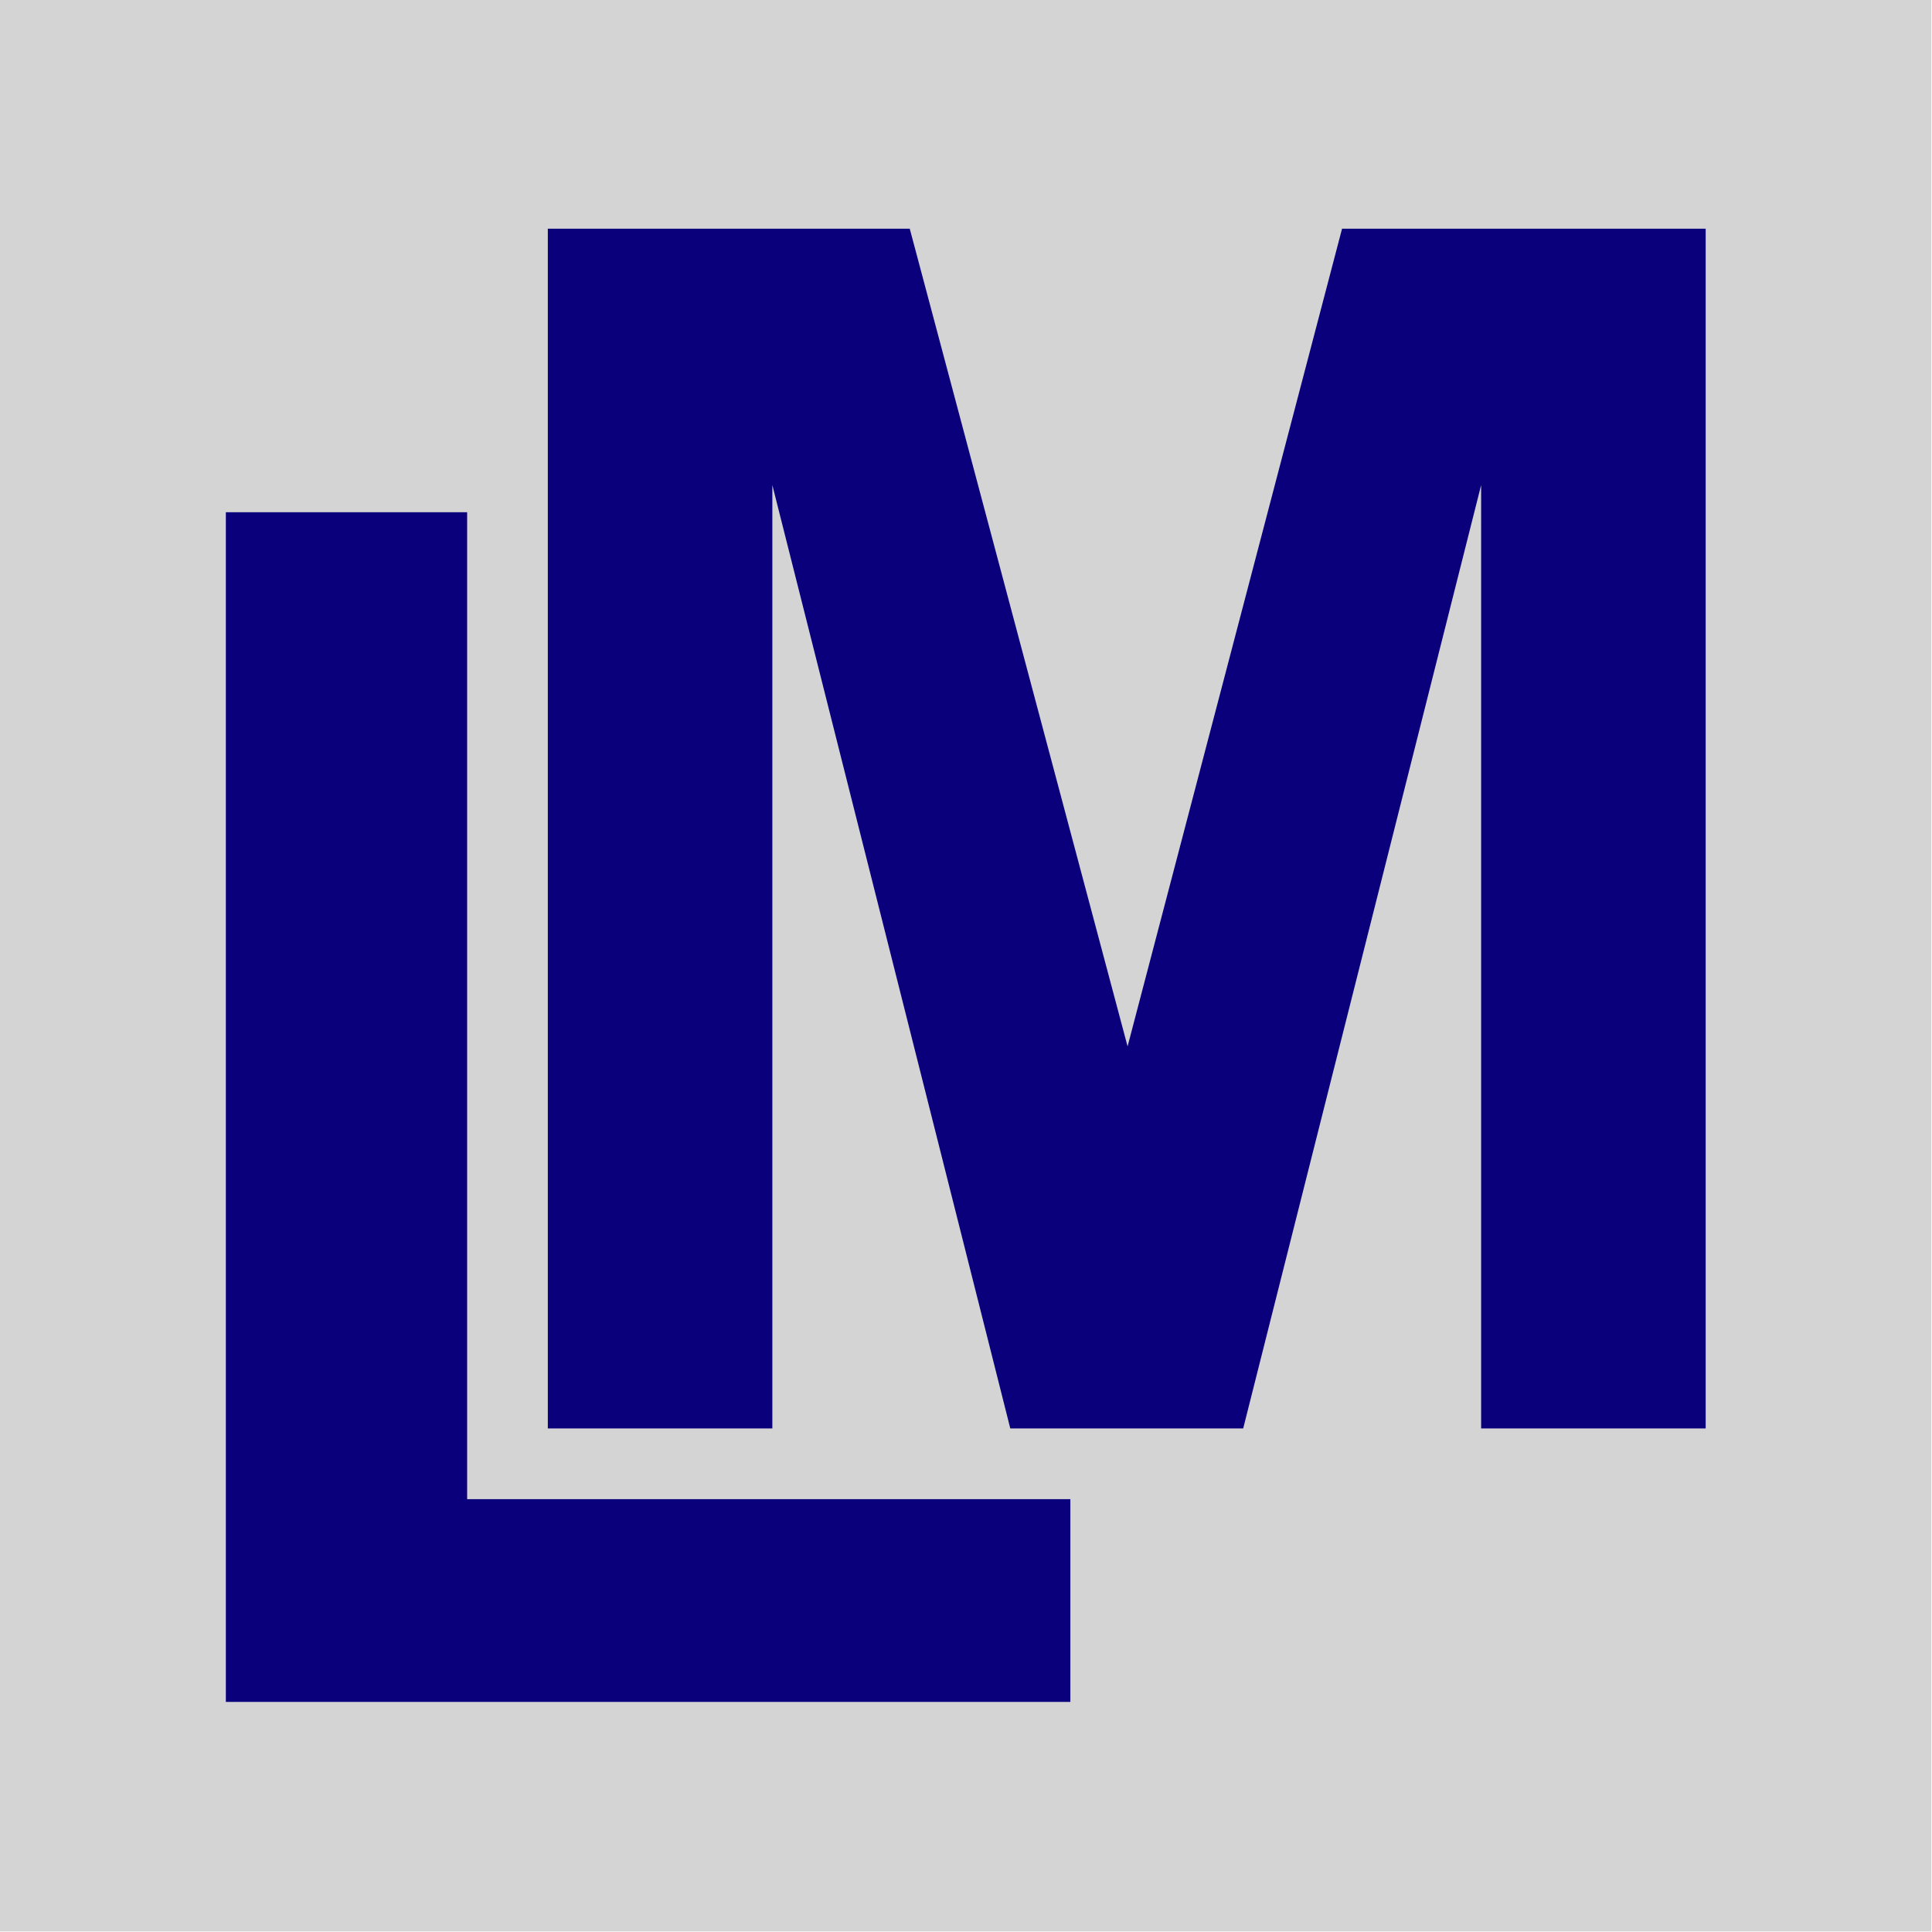 <?xml version="1.0" encoding="UTF-8" standalone="no"?>
<!DOCTYPE svg PUBLIC "-//W3C//DTD SVG 1.1//EN" "http://www.w3.org/Graphics/SVG/1.1/DTD/svg11.dtd">
<svg width="100%" height="100%" viewBox="0 0 700 700" version="1.1" xmlns="http://www.w3.org/2000/svg" xmlns:xlink="http://www.w3.org/1999/xlink" xml:space="preserve" xmlns:serif="http://www.serif.com/" style="fill-rule:evenodd;clip-rule:evenodd;stroke-linejoin:round;stroke-miterlimit:2;">
    <g transform="matrix(1,0,0,1,-281.908,-50)">
        <g transform="matrix(1,0,0,1.096,45.637,-45.316)">
            <rect x="236.21" y="86.945" width="699.82" height="638.521" style="fill:rgb(212,212,212);"/>
        </g>
        <g transform="matrix(1,0,0,1,58.371,5.68434e-14)">
            <g transform="matrix(4.216,0,0,4.216,-524.52,-1459.31)">
                <g transform="matrix(144,0,0,144,214.288,480.753)">
                    <path d="M0.071,0L0.071,-0.716L0.287,-0.716L0.417,-0.228L0.545,-0.716L0.762,-0.716L0.762,0L0.628,0L0.628,-0.563L0.486,0L0.347,0L0.205,-0.563L0.205,0L0.071,0Z" style="fill:rgb(11,0,124);fill-rule:nonzero;"/>
                </g>
            </g>
            <g transform="matrix(4.216,0,0,4.216,-644.82,-1360.22)">
                <g transform="matrix(144,0,0,144,214.288,480.753)">
                    <path d="M0.077,0L0.077,-0.71L0.221,-0.71L0.221,-0.121L0.581,-0.121L0.581,0L0.077,0Z" style="fill:rgb(11,0,124);fill-rule:nonzero;"/>
                </g>
            </g>
        </g>
    </g>
</svg>
